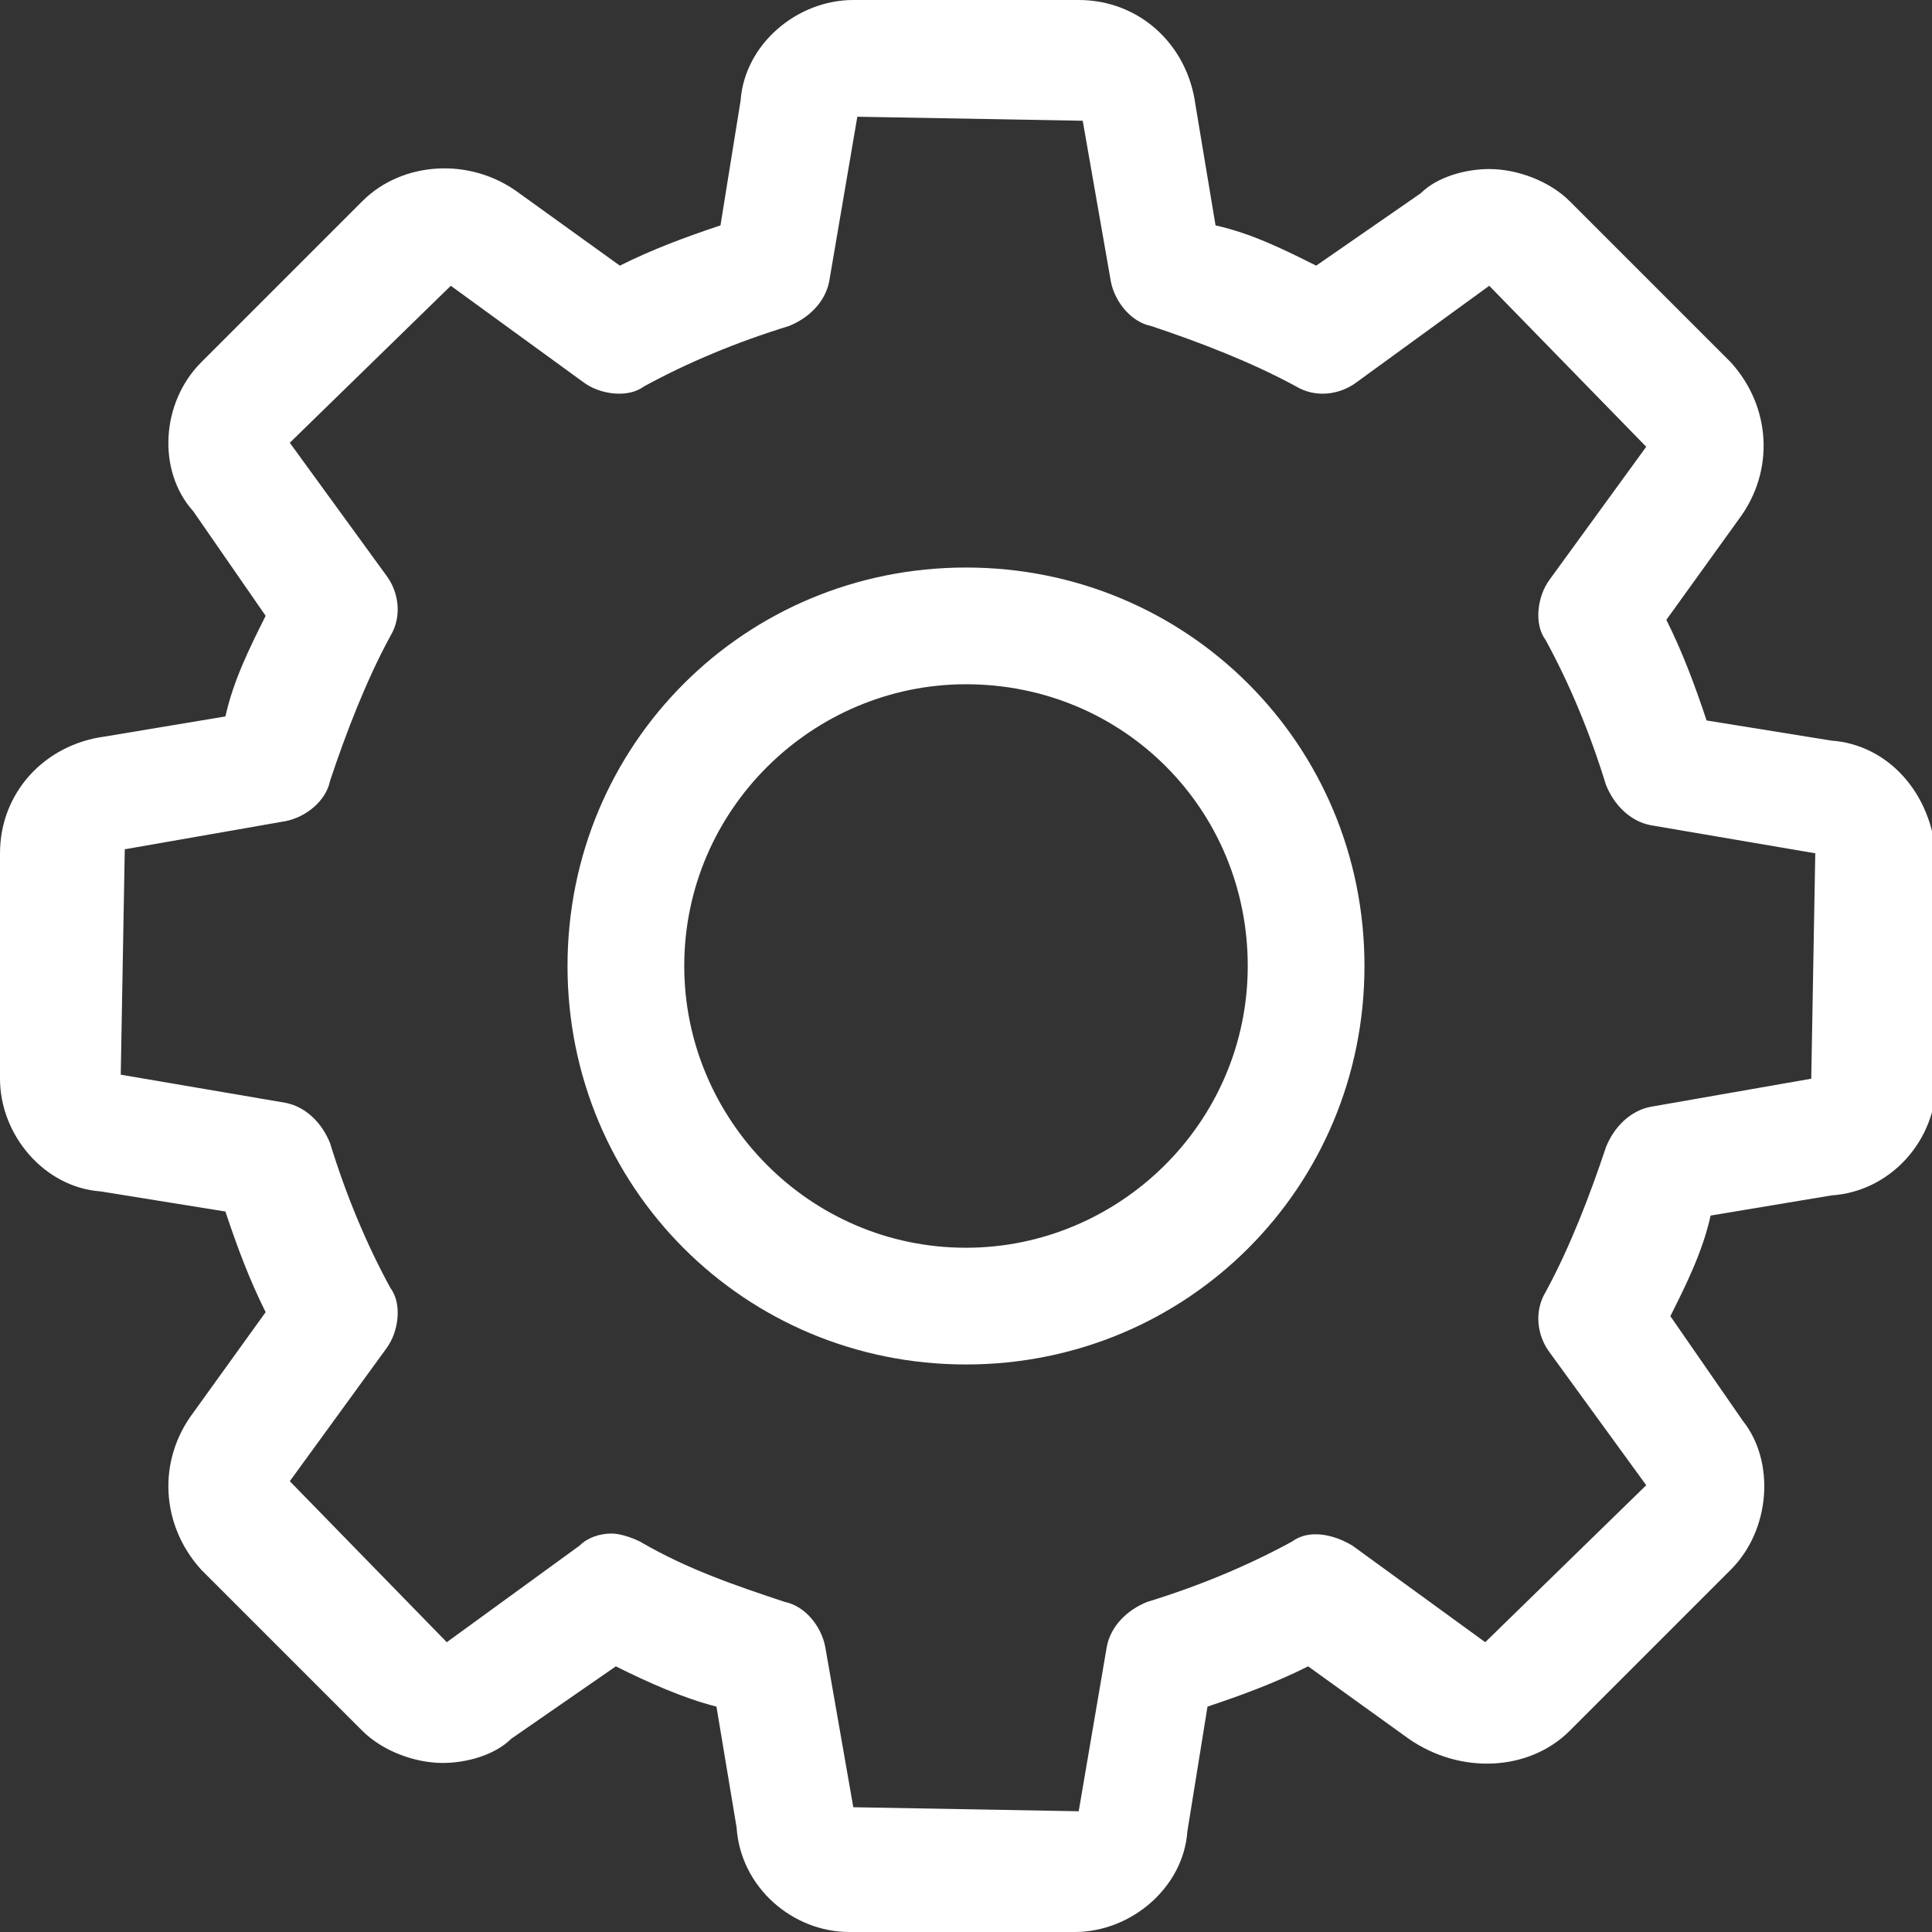 <?xml version="1.0" encoding="utf-8"?>
<!-- Generator: Adobe Illustrator 21.1.0, SVG Export Plug-In . SVG Version: 6.00 Build 0)  -->
<svg version="1.1" id="Layer_1" xmlns="http://www.w3.org/2000/svg" xmlns:xlink="http://www.w3.org/1999/xlink" x="0px" y="0px"
	 viewBox="0 0 48 48" style="enable-background:new 0 0 48 48;" xml:space="preserve">
<rect x="0" y="0" width="48" height="48" fill="#333333" stroke="none"/>
<style type="text/css">
	.st0{fill:#ffffff;}
</style>
<g>
	<path class="st0" d="M45.5,18.4l-3.1-0.5c-0.3-0.9-0.6-1.7-1-2.5l1.8-2.5C44.1,11.7,44,10.1,43,9l-4-4c-0.5-0.5-1.3-0.8-2-0.8
		c-0.6,0-1.3,0.2-1.7,0.6l-2.6,1.8c-0.8-0.4-1.6-0.8-2.5-1l-0.5-3C29.5,1.1,28.3,0,26.8,0h-5.6c-1.4,0-2.7,1.1-2.8,2.5l-0.5,3.1
		c-0.9,0.3-1.7,0.6-2.5,1l-2.5-1.8C11.7,3.9,10,4,9,5L5,9c-1,1-1.1,2.7-0.2,3.7l1.8,2.6c-0.4,0.8-0.8,1.6-1,2.5l-3,0.5
		C1.1,18.5,0,19.7,0,21.2v5.6c0,1.4,1.1,2.7,2.5,2.8l3.1,0.5c0.3,0.9,0.6,1.7,1,2.5l-1.8,2.5C3.9,36.3,4,37.9,5,39l4,4
		c0.5,0.5,1.3,0.8,2,0.8c0.6,0,1.3-0.2,1.7-0.6l2.6-1.8c0.8,0.4,1.7,0.8,2.5,1l0.5,3c0.1,1.5,1.4,2.6,2.8,2.6h5.6
		c1.4,0,2.7-1.1,2.8-2.5l0.5-3.1c0.9-0.3,1.7-0.6,2.5-1l2.5,1.8C36.3,44.1,38,44,39,43l4-4c1-1,1.1-2.7,0.3-3.7l-1.8-2.6
		c0.4-0.8,0.8-1.6,1-2.5l3-0.5c1.5-0.1,2.6-1.4,2.6-2.8v-5.6C48,19.7,46.9,18.5,45.5,18.4z M39.9,28.5c-0.4,1.2-0.9,2.5-1.5,3.6
		c-0.3,0.5-0.2,1.1,0.1,1.5l2.4,3.3l-4,3.9l-3.3-2.4c-0.5-0.3-1.1-0.4-1.5-0.1c-1.1,0.6-2.3,1.1-3.6,1.5c-0.5,0.2-0.9,0.6-1,1.1
		l-0.7,4.1l-5.6-0.1l-0.7-4c-0.1-0.5-0.5-1-1-1.1c-1.2-0.4-2.4-0.8-3.6-1.5c-0.2-0.1-0.5-0.2-0.7-0.2c-0.3,0-0.6,0.1-0.8,0.3
		l-3.3,2.4l-3.9-4l2.4-3.3c0.3-0.4,0.4-1.1,0.1-1.5c-0.6-1.1-1.1-2.3-1.5-3.6c-0.2-0.5-0.6-0.9-1.1-1l-4.1-0.7l0.1-5.6l4-0.7
		c0.5-0.1,1-0.5,1.1-1c0.4-1.2,0.9-2.5,1.5-3.6c0.3-0.5,0.2-1.1-0.1-1.5l-2.4-3.3l4-3.9l3.3,2.4c0.4,0.3,1.1,0.4,1.5,0.1
		c1.1-0.6,2.3-1.1,3.6-1.5c0.5-0.2,0.9-0.6,1-1.1l0.7-4.1l5.6,0.1l0.7,4c0.1,0.5,0.5,1,1,1.1c1.2,0.4,2.5,0.9,3.6,1.5
		c0.5,0.3,1.1,0.2,1.5-0.1l3.3-2.4l3.9,4l-2.4,3.3c-0.3,0.4-0.4,1.1-0.1,1.5c0.6,1.1,1.1,2.3,1.5,3.6c0.2,0.5,0.6,0.9,1.1,1l4.1,0.7
		l-0.1,5.6l-4,0.7C40.5,27.6,40.1,28,39.9,28.5z"/>
	<path class="st0" d="M24,14.1c-5.5,0-9.9,4.4-9.9,9.9c0,5.5,4.4,9.9,9.9,9.9c5.5,0,9.9-4.4,9.9-9.9C33.9,18.5,29.5,14.1,24,14.1z
		 M31,24c0,3.9-3.2,7-7,7c-3.9,0-7-3.2-7-7c0-3.9,3.2-7,7-7C27.9,17,31,20.1,31,24z"/>
</g>
</svg>
